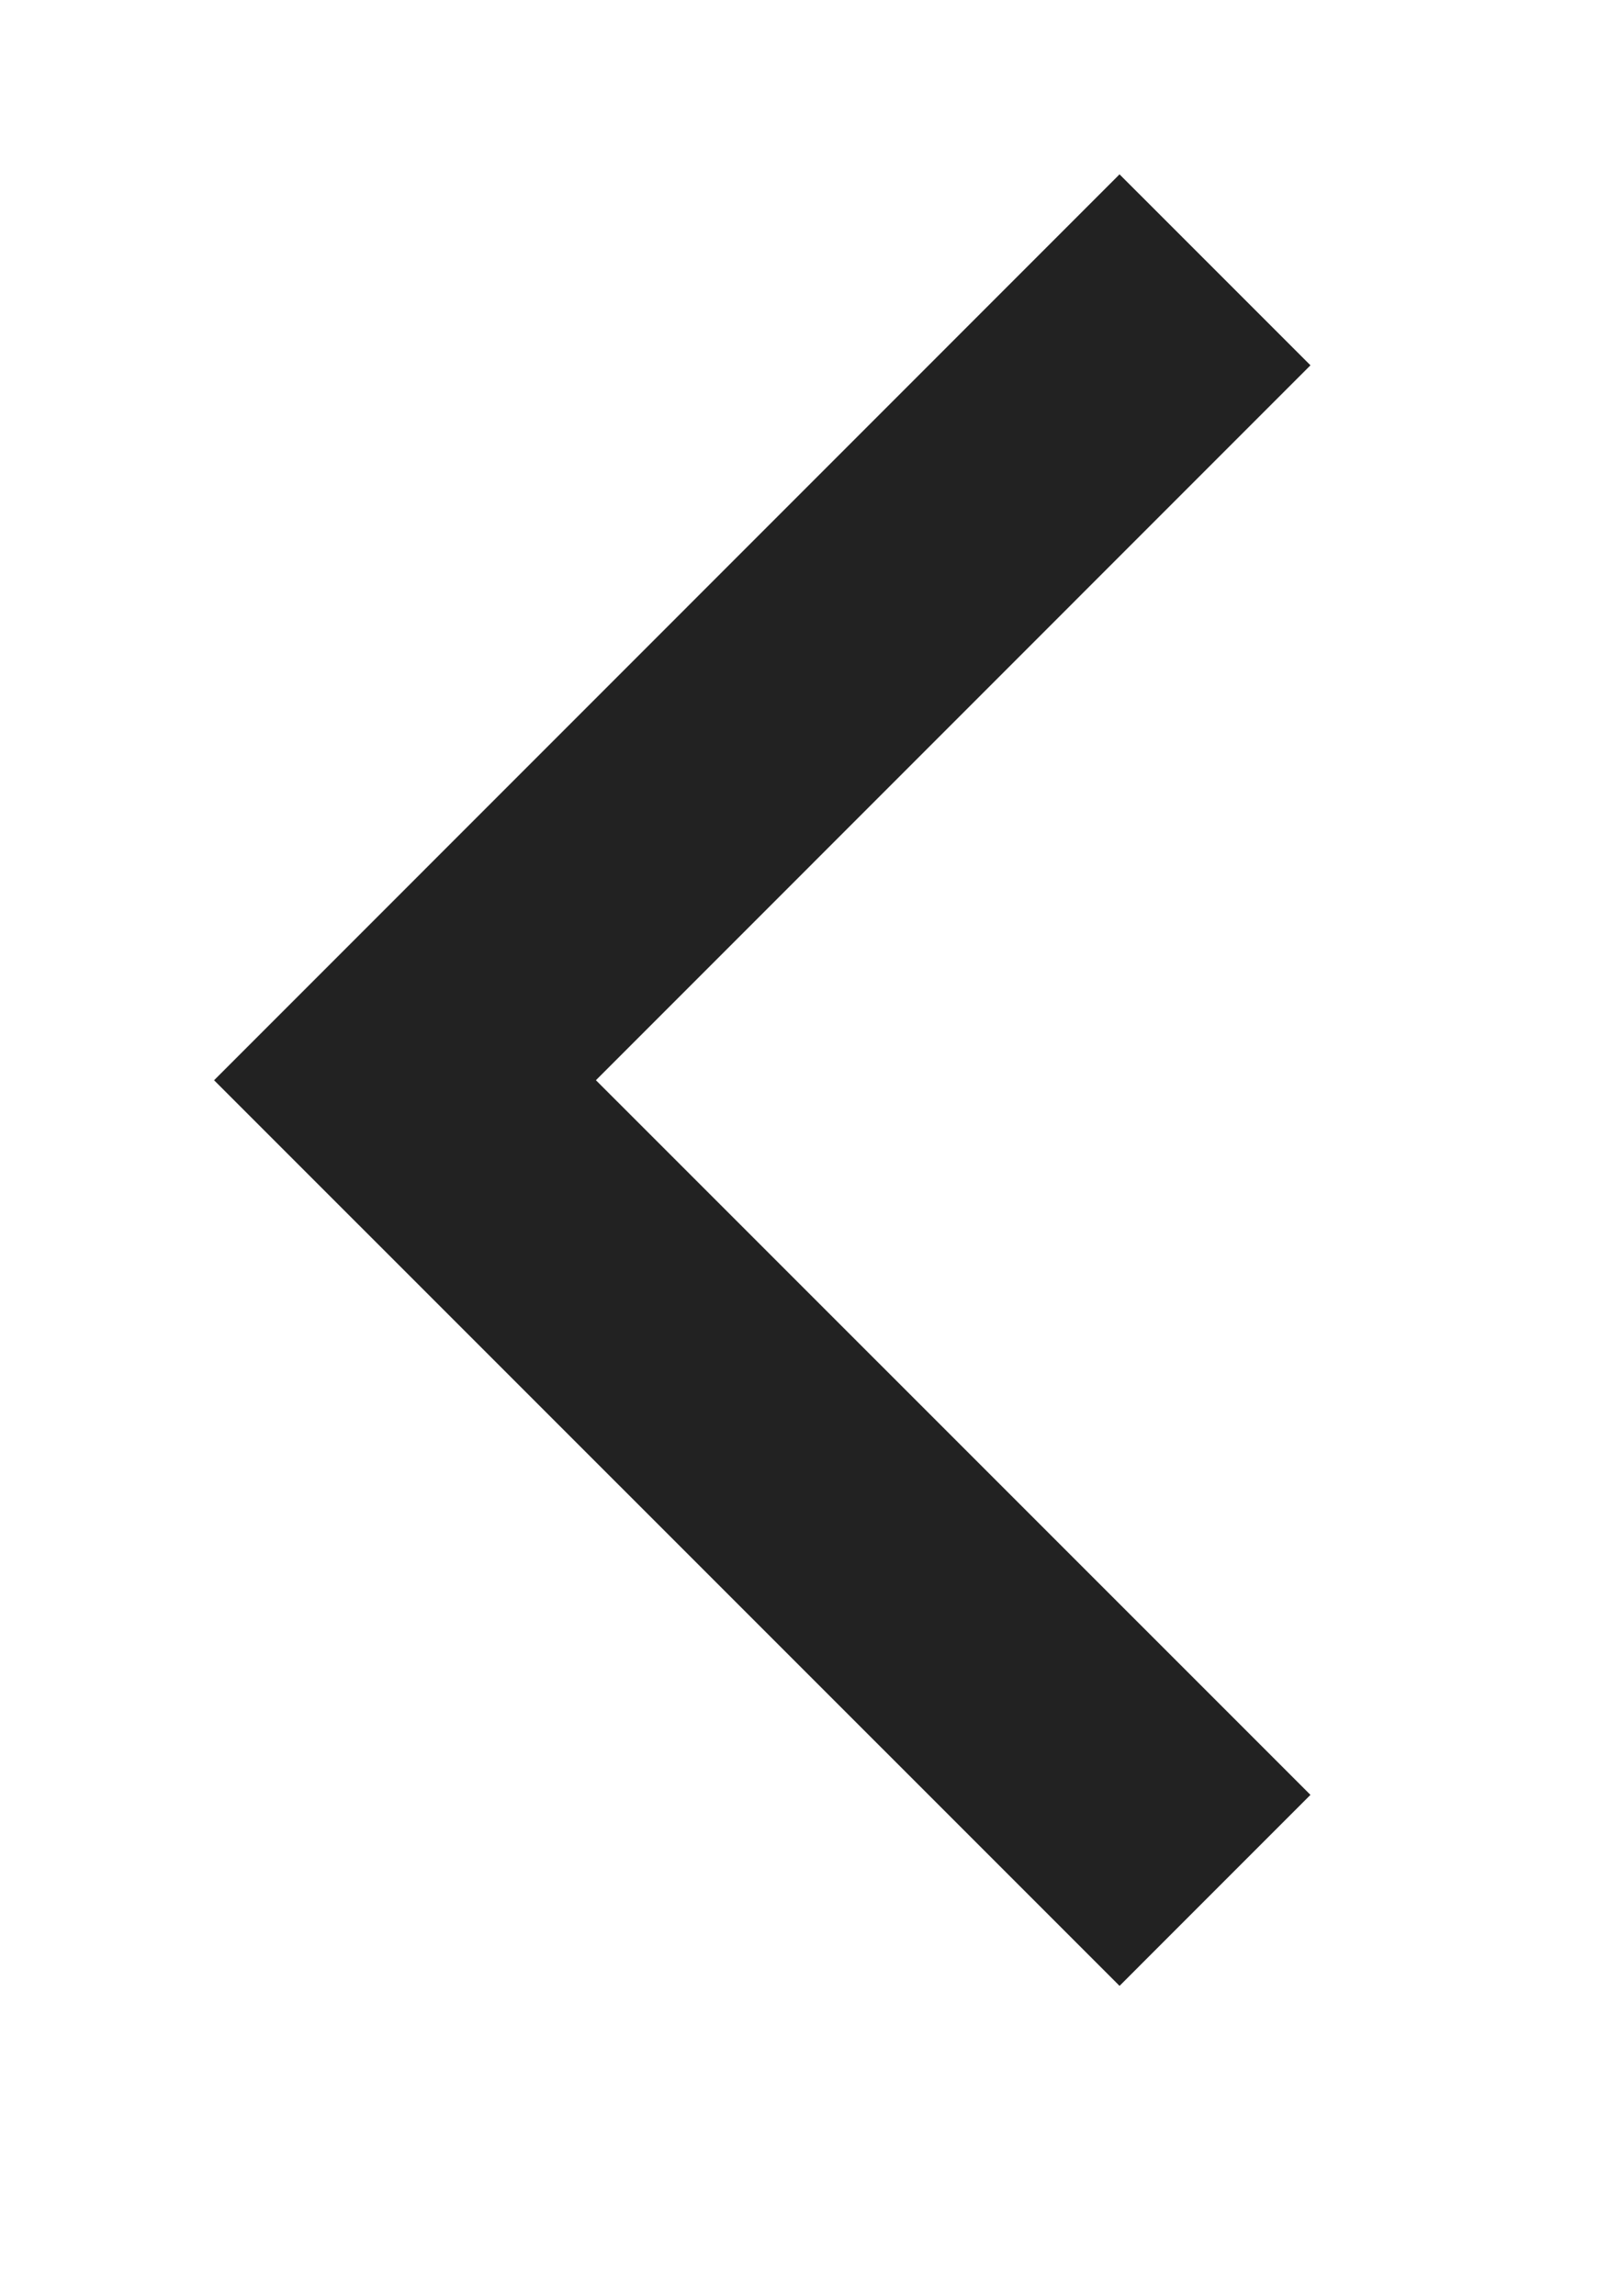 <svg 
 xmlns="http://www.w3.org/2000/svg"
 xmlns:xlink="http://www.w3.org/1999/xlink"
 width="12px" height="17px"
 viewBox="0 0 12 17">
<path fill-rule="evenodd" stroke="rgb(34, 34, 34)" stroke-width="2px" stroke-linecap="butt" stroke-linejoin="miter" fill="none"
 d="M9.000,1.998 L3.000,7.999 L9.000,13.998 "/>
</svg>